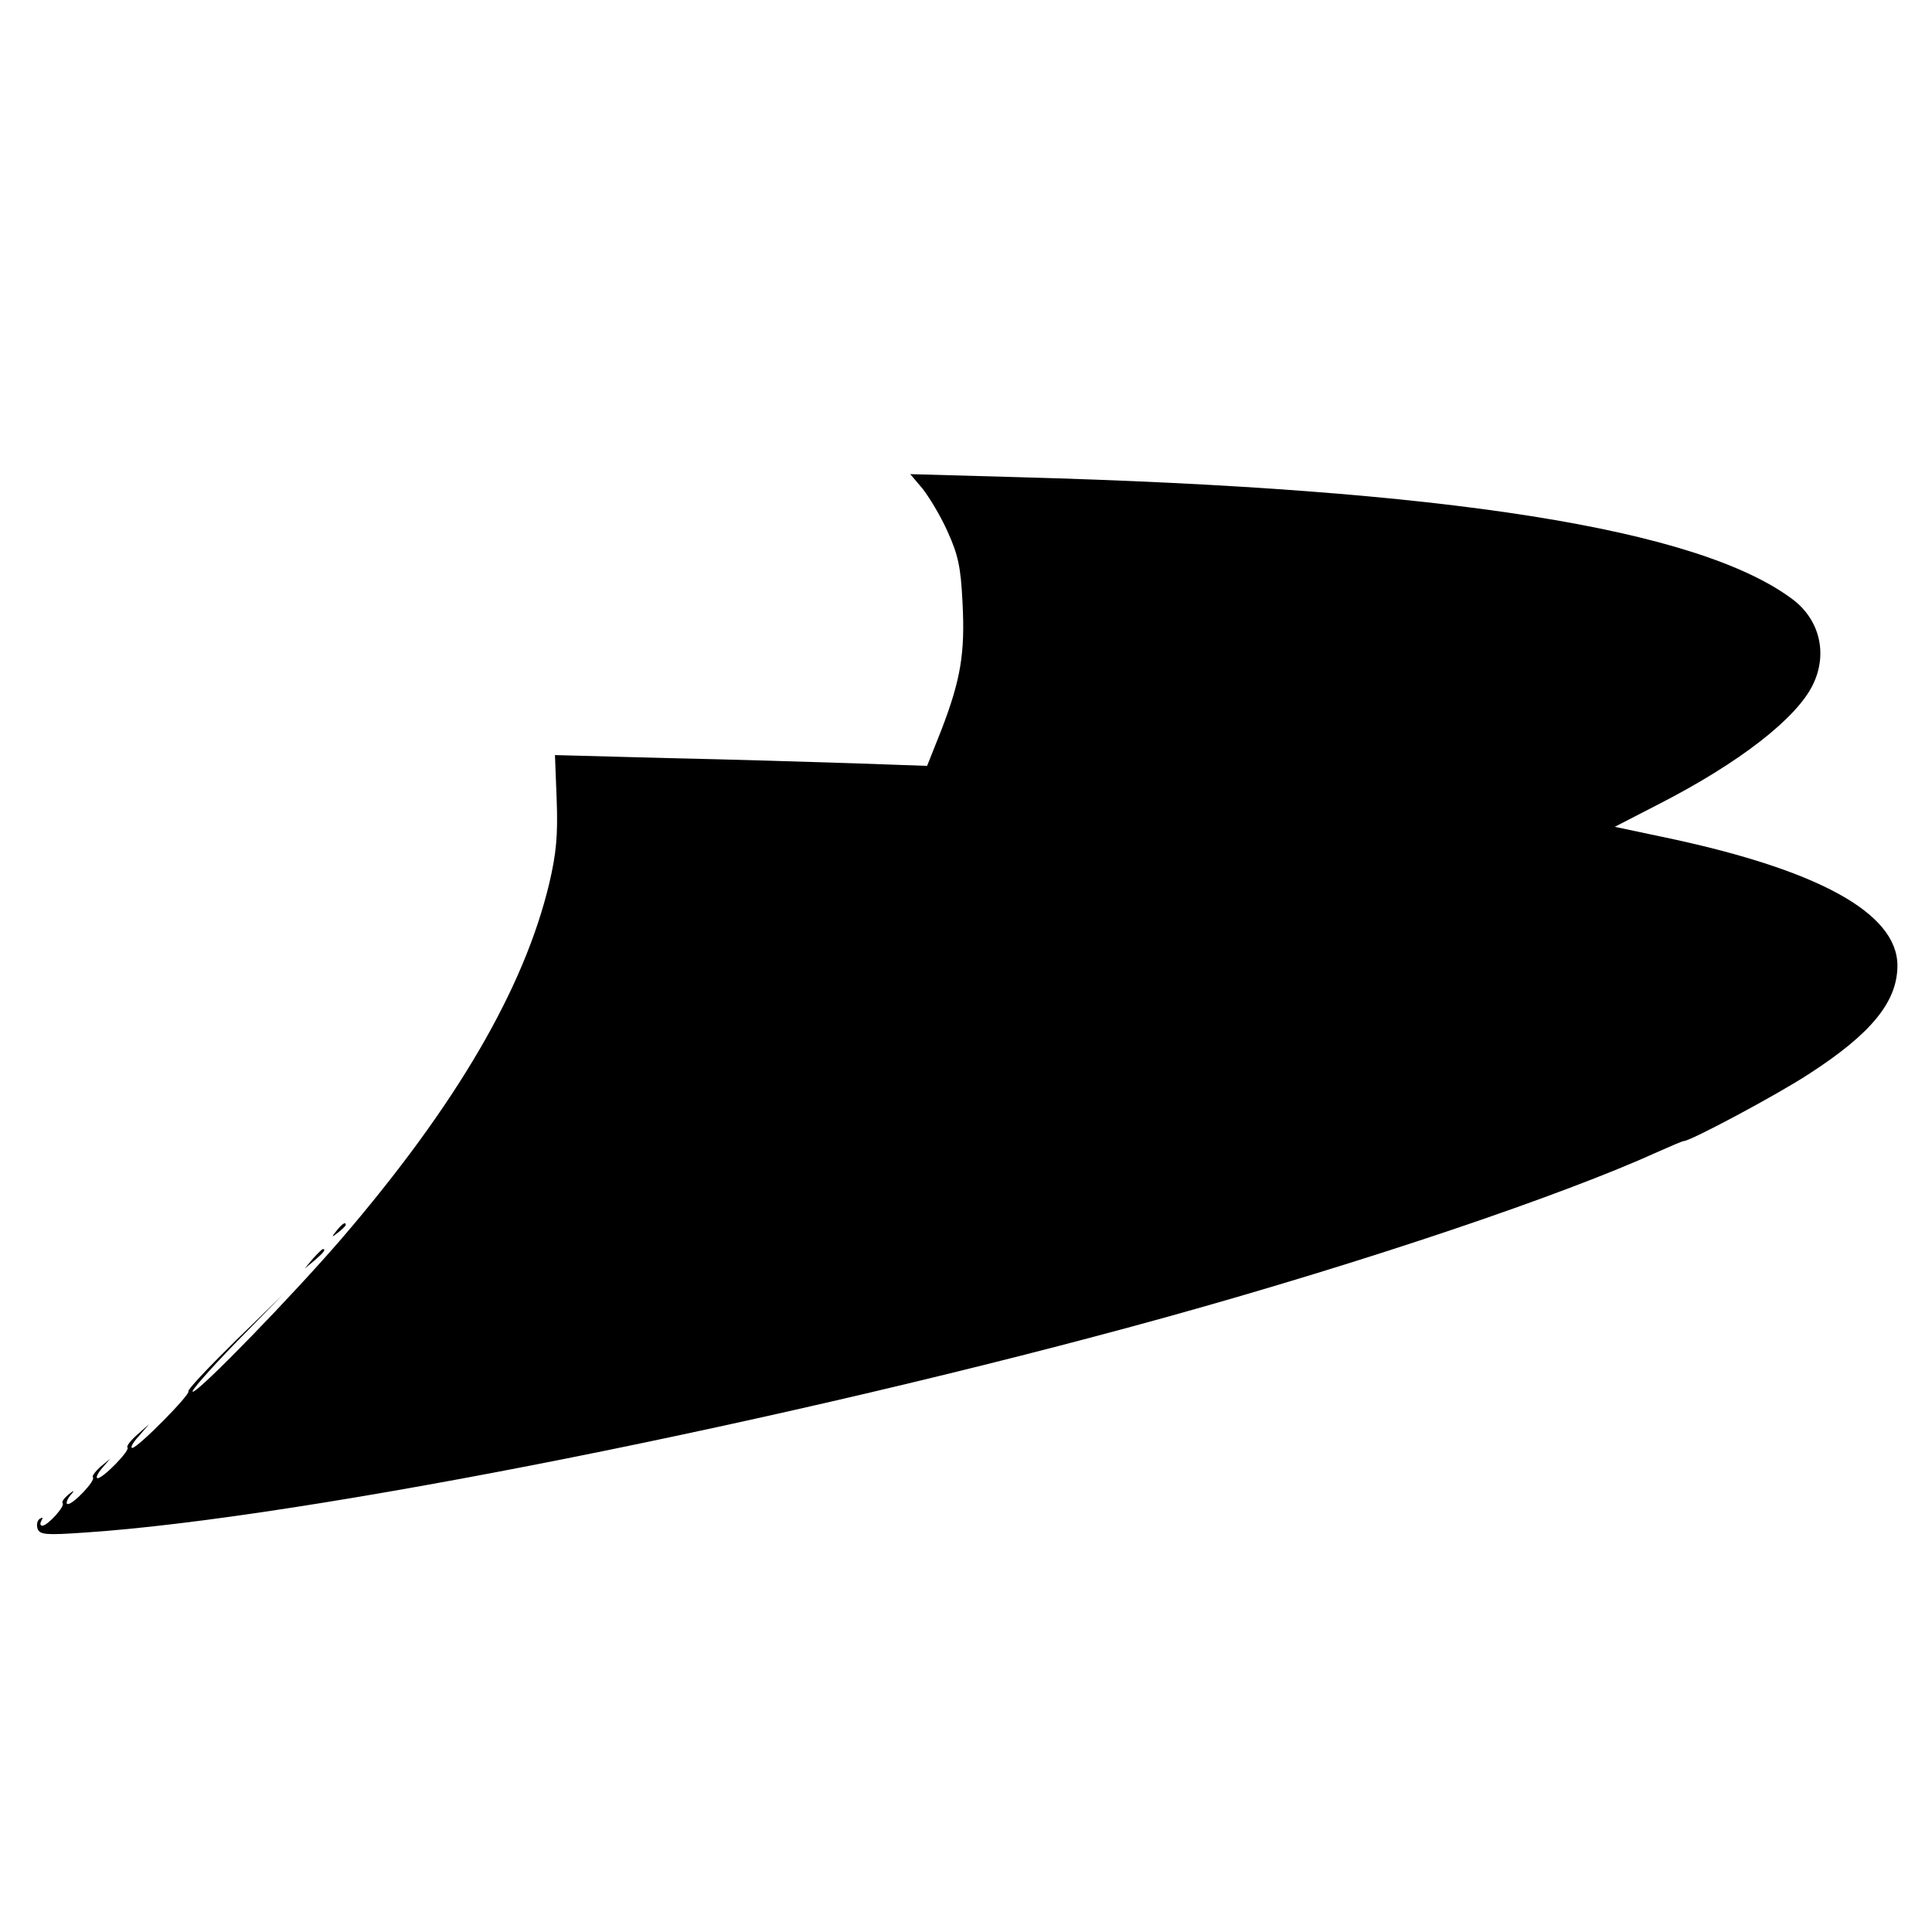 <?xml version="1.0" standalone="no"?>
<!DOCTYPE svg PUBLIC "-//W3C//DTD SVG 20010904//EN"
 "http://www.w3.org/TR/2001/REC-SVG-20010904/DTD/svg10.dtd">
<svg version="1.0" xmlns="http://www.w3.org/2000/svg"
 width="447pt" height="447pt" viewBox="0 0 447 447"
 preserveAspectRatio="xMidYMid meet">
<g transform="translate(0,447) scale(0.1,-0.1)"
fill="#000000" stroke="none">
<path d="M2134 3340 c15 -19 42 -63 58 -99 25 -55 31 -83 35 -166 6 -116 -4
-177 -49 -294 l-33 -83 -170 6 c-93 3 -287 9 -430 12 l-261 7 4 -104 c3 -81
-1 -124 -17 -192 -58 -244 -215 -513 -480 -822 -111 -129 -330 -355 -345 -355
-6 0 39 51 99 113 l110 112 -112 -109 c-62 -61 -110 -112 -107 -115 6 -6 -117
-131 -130 -131 -5 0 1 12 15 27 l24 28 -27 -24 c-16 -14 -26 -27 -23 -30 7 -6
-56 -71 -69 -71 -5 0 -1 10 10 23 l19 22 -23 -19 c-12 -11 -20 -22 -17 -24 7
-7 -45 -62 -58 -62 -5 0 -3 8 4 18 13 15 12 16 -4 3 -9 -8 -15 -16 -12 -19 6
-7 -35 -52 -47 -52 -5 0 -6 5 -2 12 4 7 3 8 -4 4 -6 -4 -8 -14 -5 -23 5 -14
20 -15 107 -9 506 33 1636 258 2506 499 461 128 914 281 1138 383 29 13 55 24
58 24 15 0 214 106 289 155 144 93 205 167 205 251 0 122 -185 223 -545 298
l-109 23 99 51 c190 97 323 201 360 279 34 71 15 149 -47 196 -218 164 -799
256 -1793 283 l-249 7 28 -33z"/>
<path d="M779 1623 c-13 -16 -12 -17 4 -4 9 7 17 15 17 17 0 8 -8 3 -21 -13z"/>
<path d="M724 1558 l-19 -23 23 19 c21 18 27 26 19 26 -2 0 -12 -10 -23 -22z"/>
</g>
</svg>

